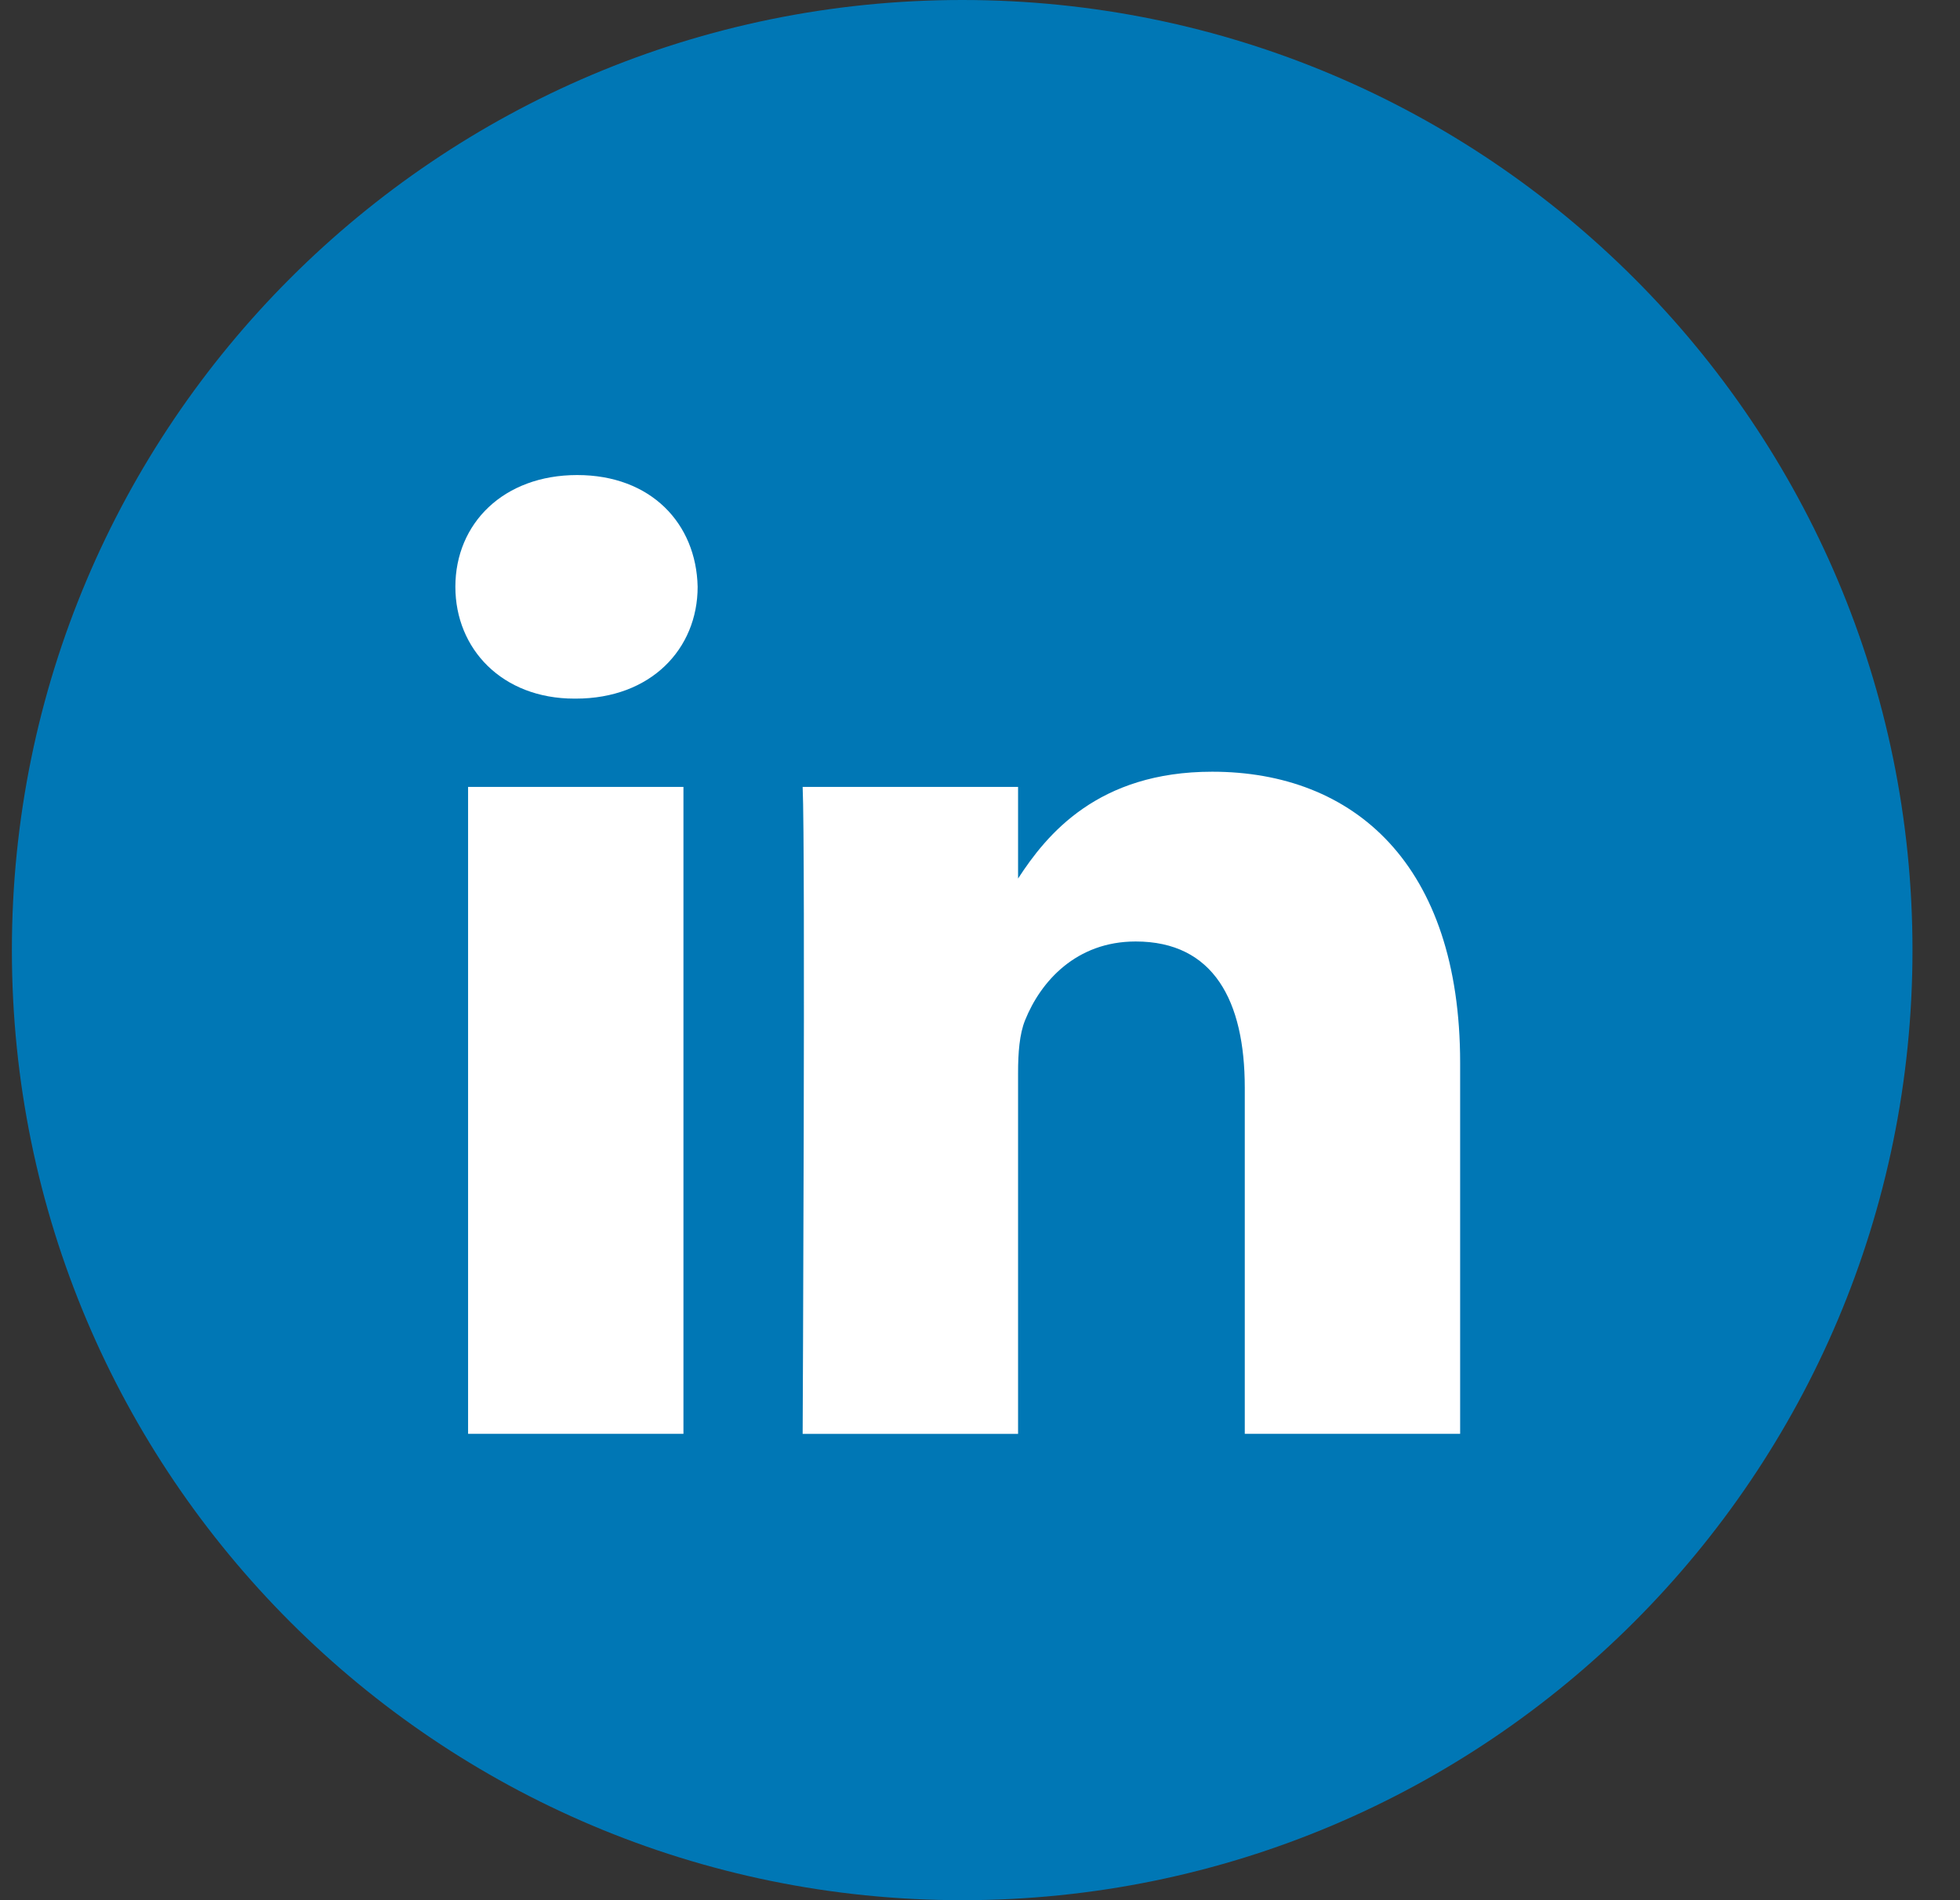 <svg width="33" height="32" viewBox="0 0 33 32" fill="none" xmlns="http://www.w3.org/2000/svg">
<rect x="0" y="0" width="33" height="32" fill="#333333" stroke="none"/>
<g clip-path="url(#clip0_3520_25437)">
<path d="M0.2 16C0.2 7.163 7.364 0 16.2 0C25.037 0 32.2 7.163 32.2 16C32.2 24.837 25.037 32 16.2 32C7.364 32 0.2 24.837 0.2 16Z" fill="#0077B5"/>
<path fill-rule="evenodd" clip-rule="evenodd" d="M11.746 9.882C11.746 10.928 10.959 11.765 9.694 11.765H9.671C8.454 11.765 7.667 10.928 7.667 9.882C7.667 8.814 8.478 8 9.718 8C10.959 8 11.723 8.814 11.746 9.882ZM11.507 13.252V24.146H7.881V13.252H11.507ZM24.584 24.146L24.584 17.9C24.584 14.553 22.795 12.996 20.409 12.996C18.484 12.996 17.622 14.053 17.141 14.795V13.252H13.514C13.562 14.274 13.514 24.147 13.514 24.147H17.141V18.062C17.141 17.737 17.164 17.412 17.26 17.179C17.522 16.528 18.119 15.855 19.121 15.855C20.433 15.855 20.958 16.854 20.958 18.318V24.146H24.584Z" fill="white"/>
</g>
<defs>
<clipPath id="clip0_3520_25437">
<rect width="32" height="32" fill="white" transform="translate(0.2)"/>
</clipPath>
</defs>
</svg>
